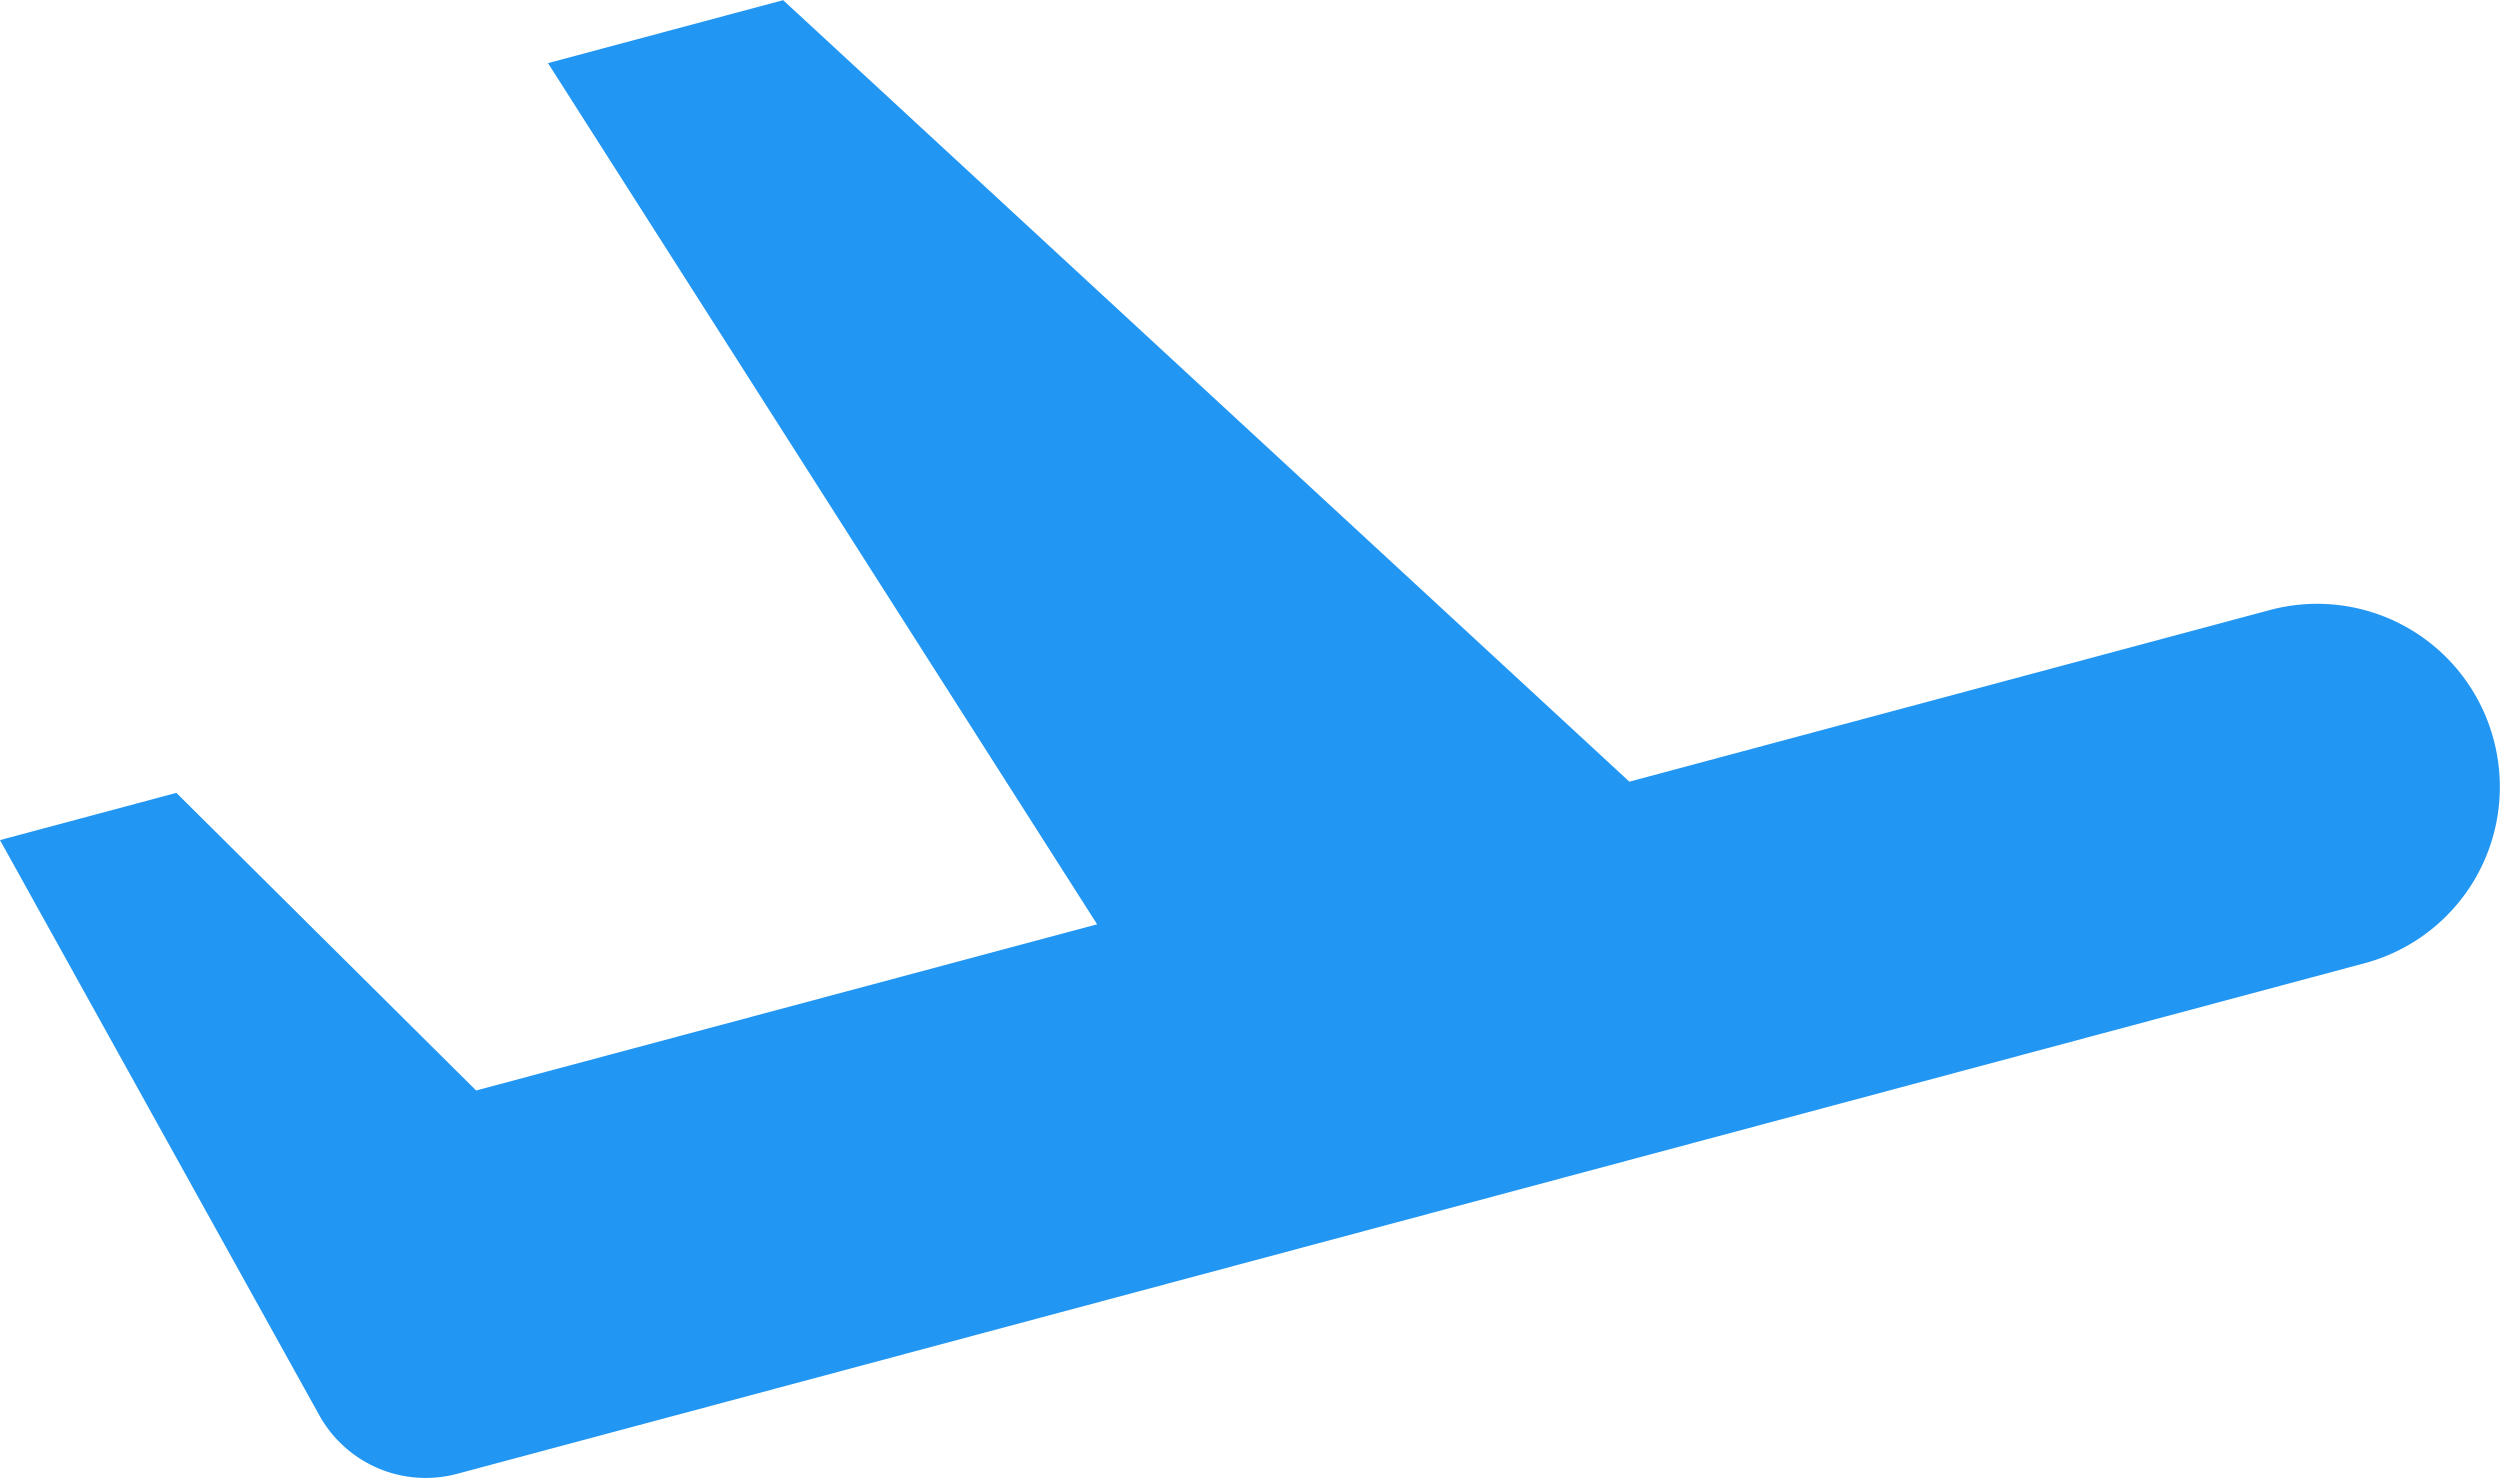 <svg xmlns="http://www.w3.org/2000/svg" width="15.406" height="9.108" viewBox="0 0 15.406 9.108">
  <path id="Path_83573" data-name="Path 83573" d="M16.833,8.6a1.125,1.125,0,0,1-.8,1.378L4.284,13.123a.75.75,0,0,1-.85-.36L1.466,9.218l1.087-.291L4.4,10.761,8.227,9.737,4.843,4.43l1.449-.388,5.215,4.816L15.455,7.8A1.125,1.125,0,0,1,16.833,8.6Z" transform="translate(-1.466 -4.041)" fill="#2196f3"/>
</svg>
